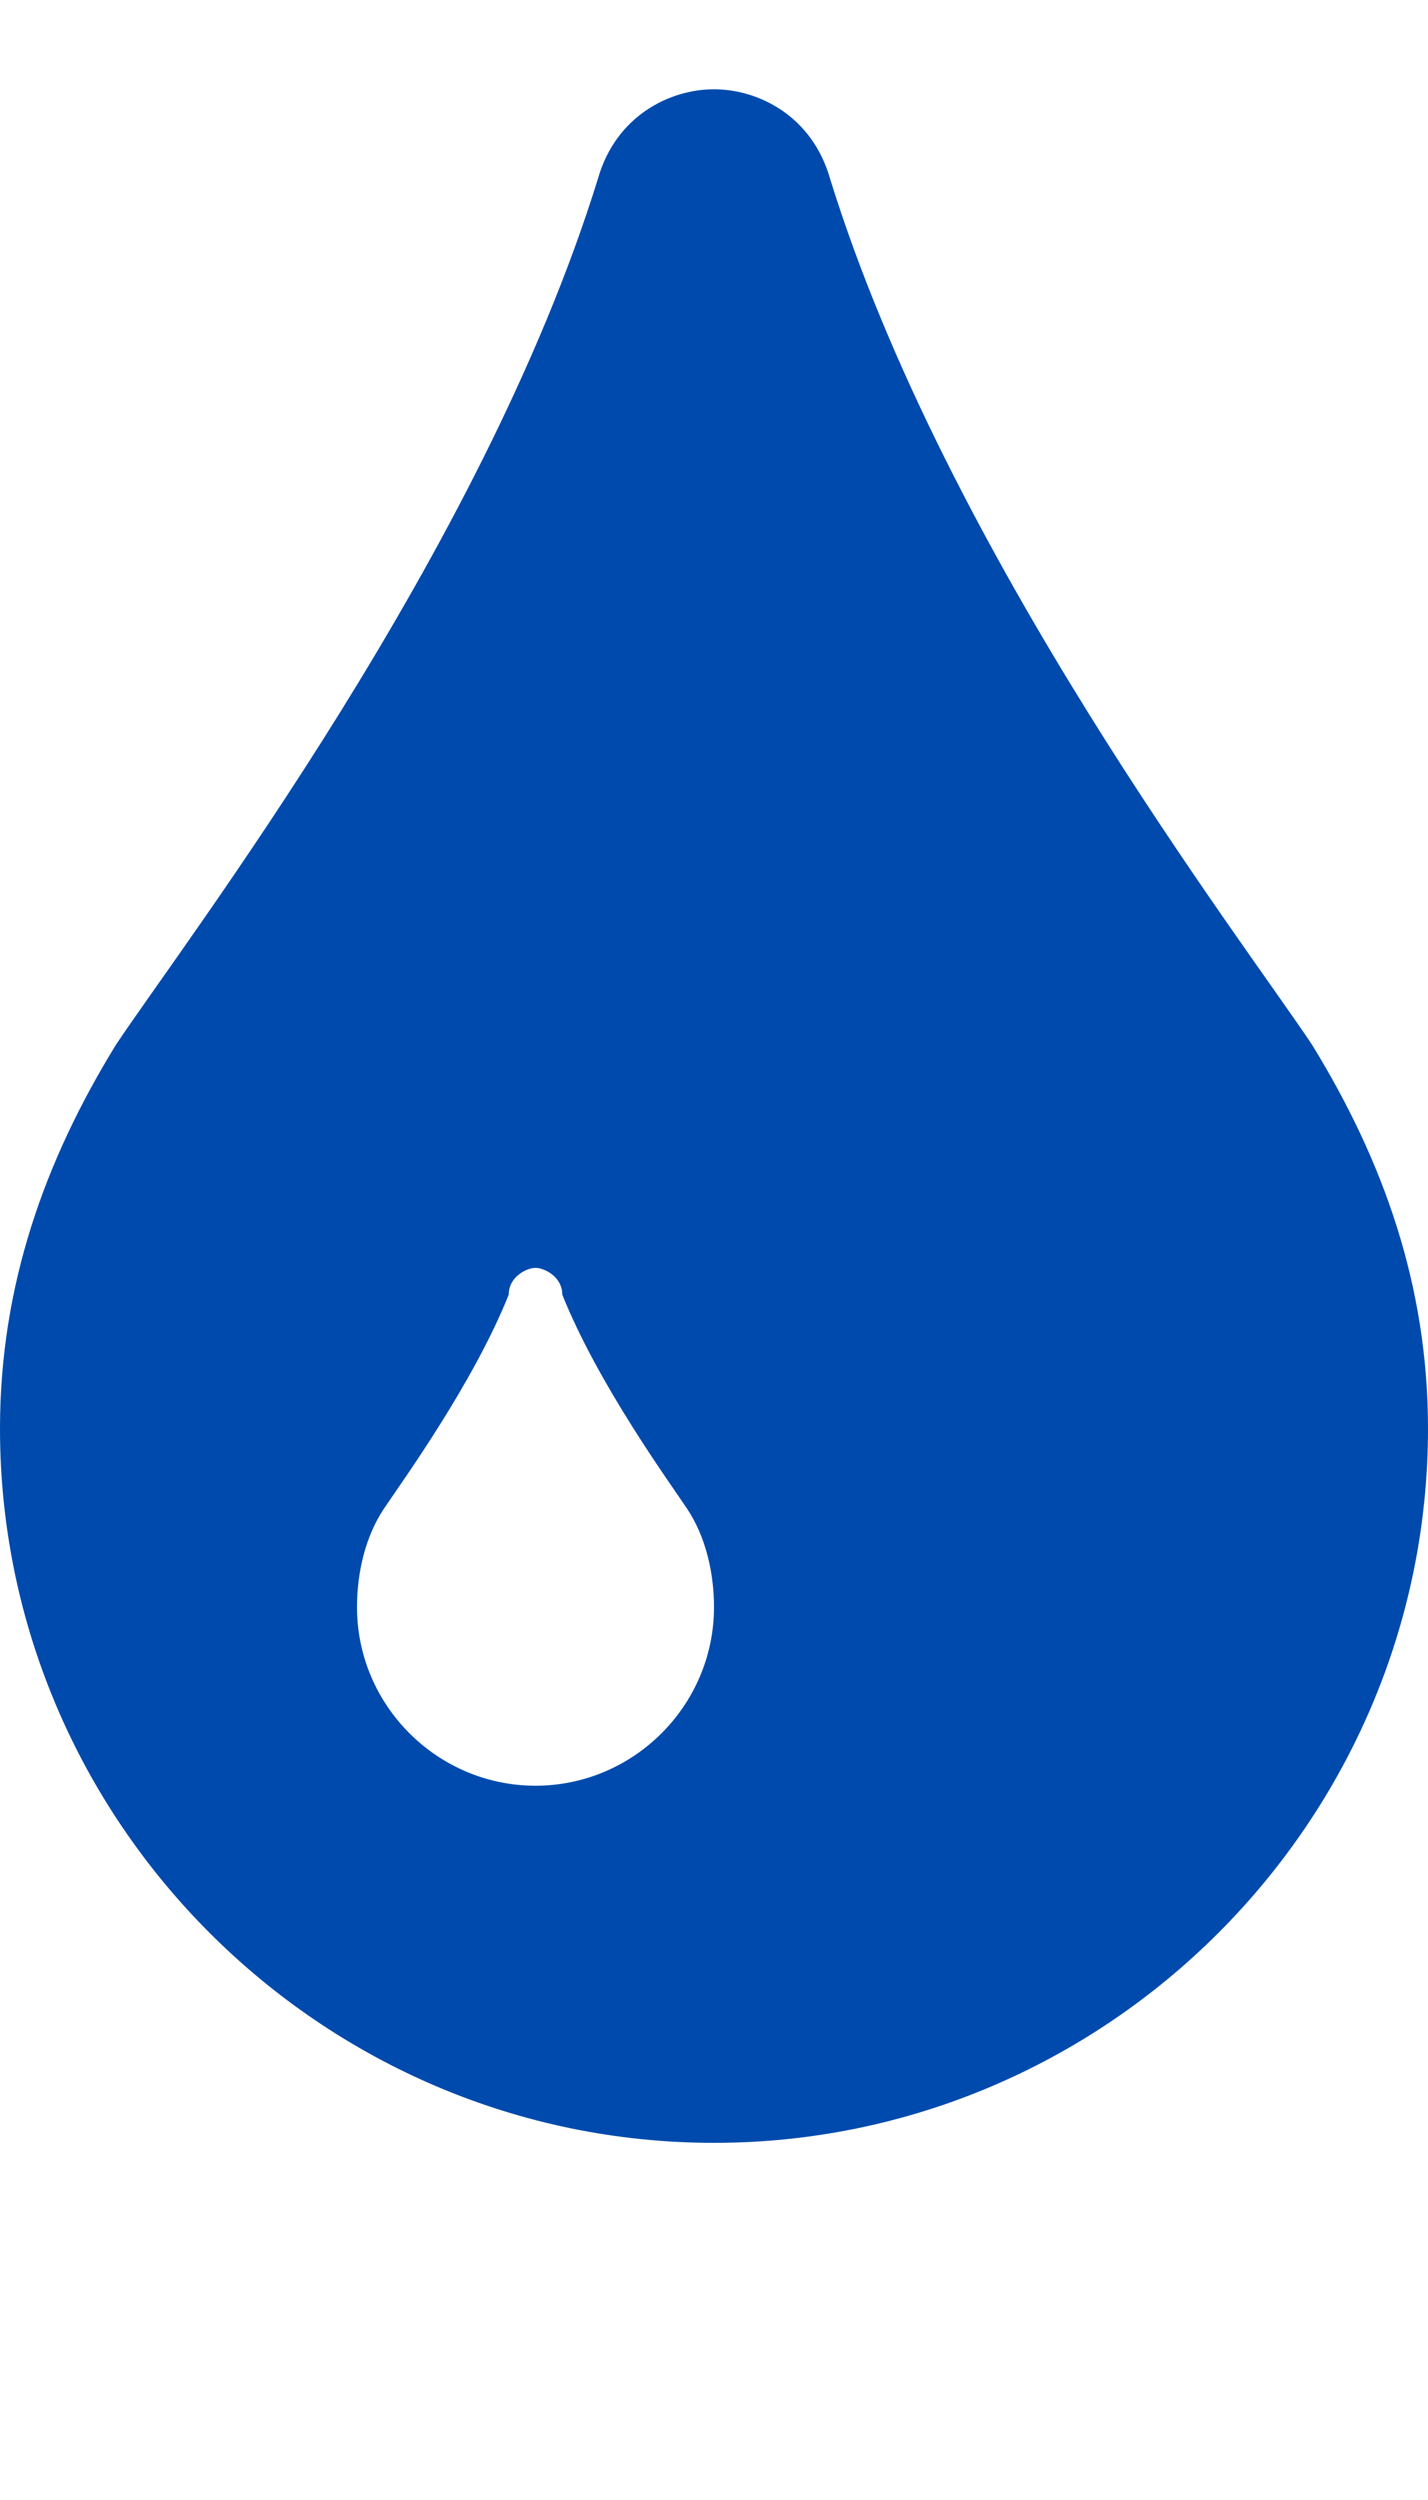 <svg version="1.2" xmlns="http://www.w3.org/2000/svg" viewBox="0 0 16 28" width="16" height="28">
	<title>f1f85073-18a4-46ef-ba0a-44af686c2ccb-svg</title>
	<style>
		.s0 { fill: #004aad } 
	</style>
	<path fill-rule="evenodd" class="s0" d="m16 16c0 4.4-3.6 8-8 8-4.4 0-8-3.6-8-8 0-1.6 0.5-3 1.3-4.3 0.8-1.2 4.1-5.5 5.4-9.7 0.2-0.7 0.8-1 1.3-1 0.5 0 1.1 0.3 1.3 1 1.3 4.2 4.6 8.5 5.4 9.7 0.8 1.3 1.3 2.7 1.3 4.3zm-8 2c0-0.4-0.1-0.8-0.3-1.1-0.2-0.3-1-1.4-1.4-2.4 0-0.2-0.2-0.3-0.3-0.3-0.1 0-0.3 0.1-0.3 0.3-0.4 1-1.2 2.1-1.4 2.4-0.2 0.3-0.3 0.7-0.3 1.1 0 1.1 0.9 2 2 2 1.1 0 2-0.9 2-2z"/>
</svg>